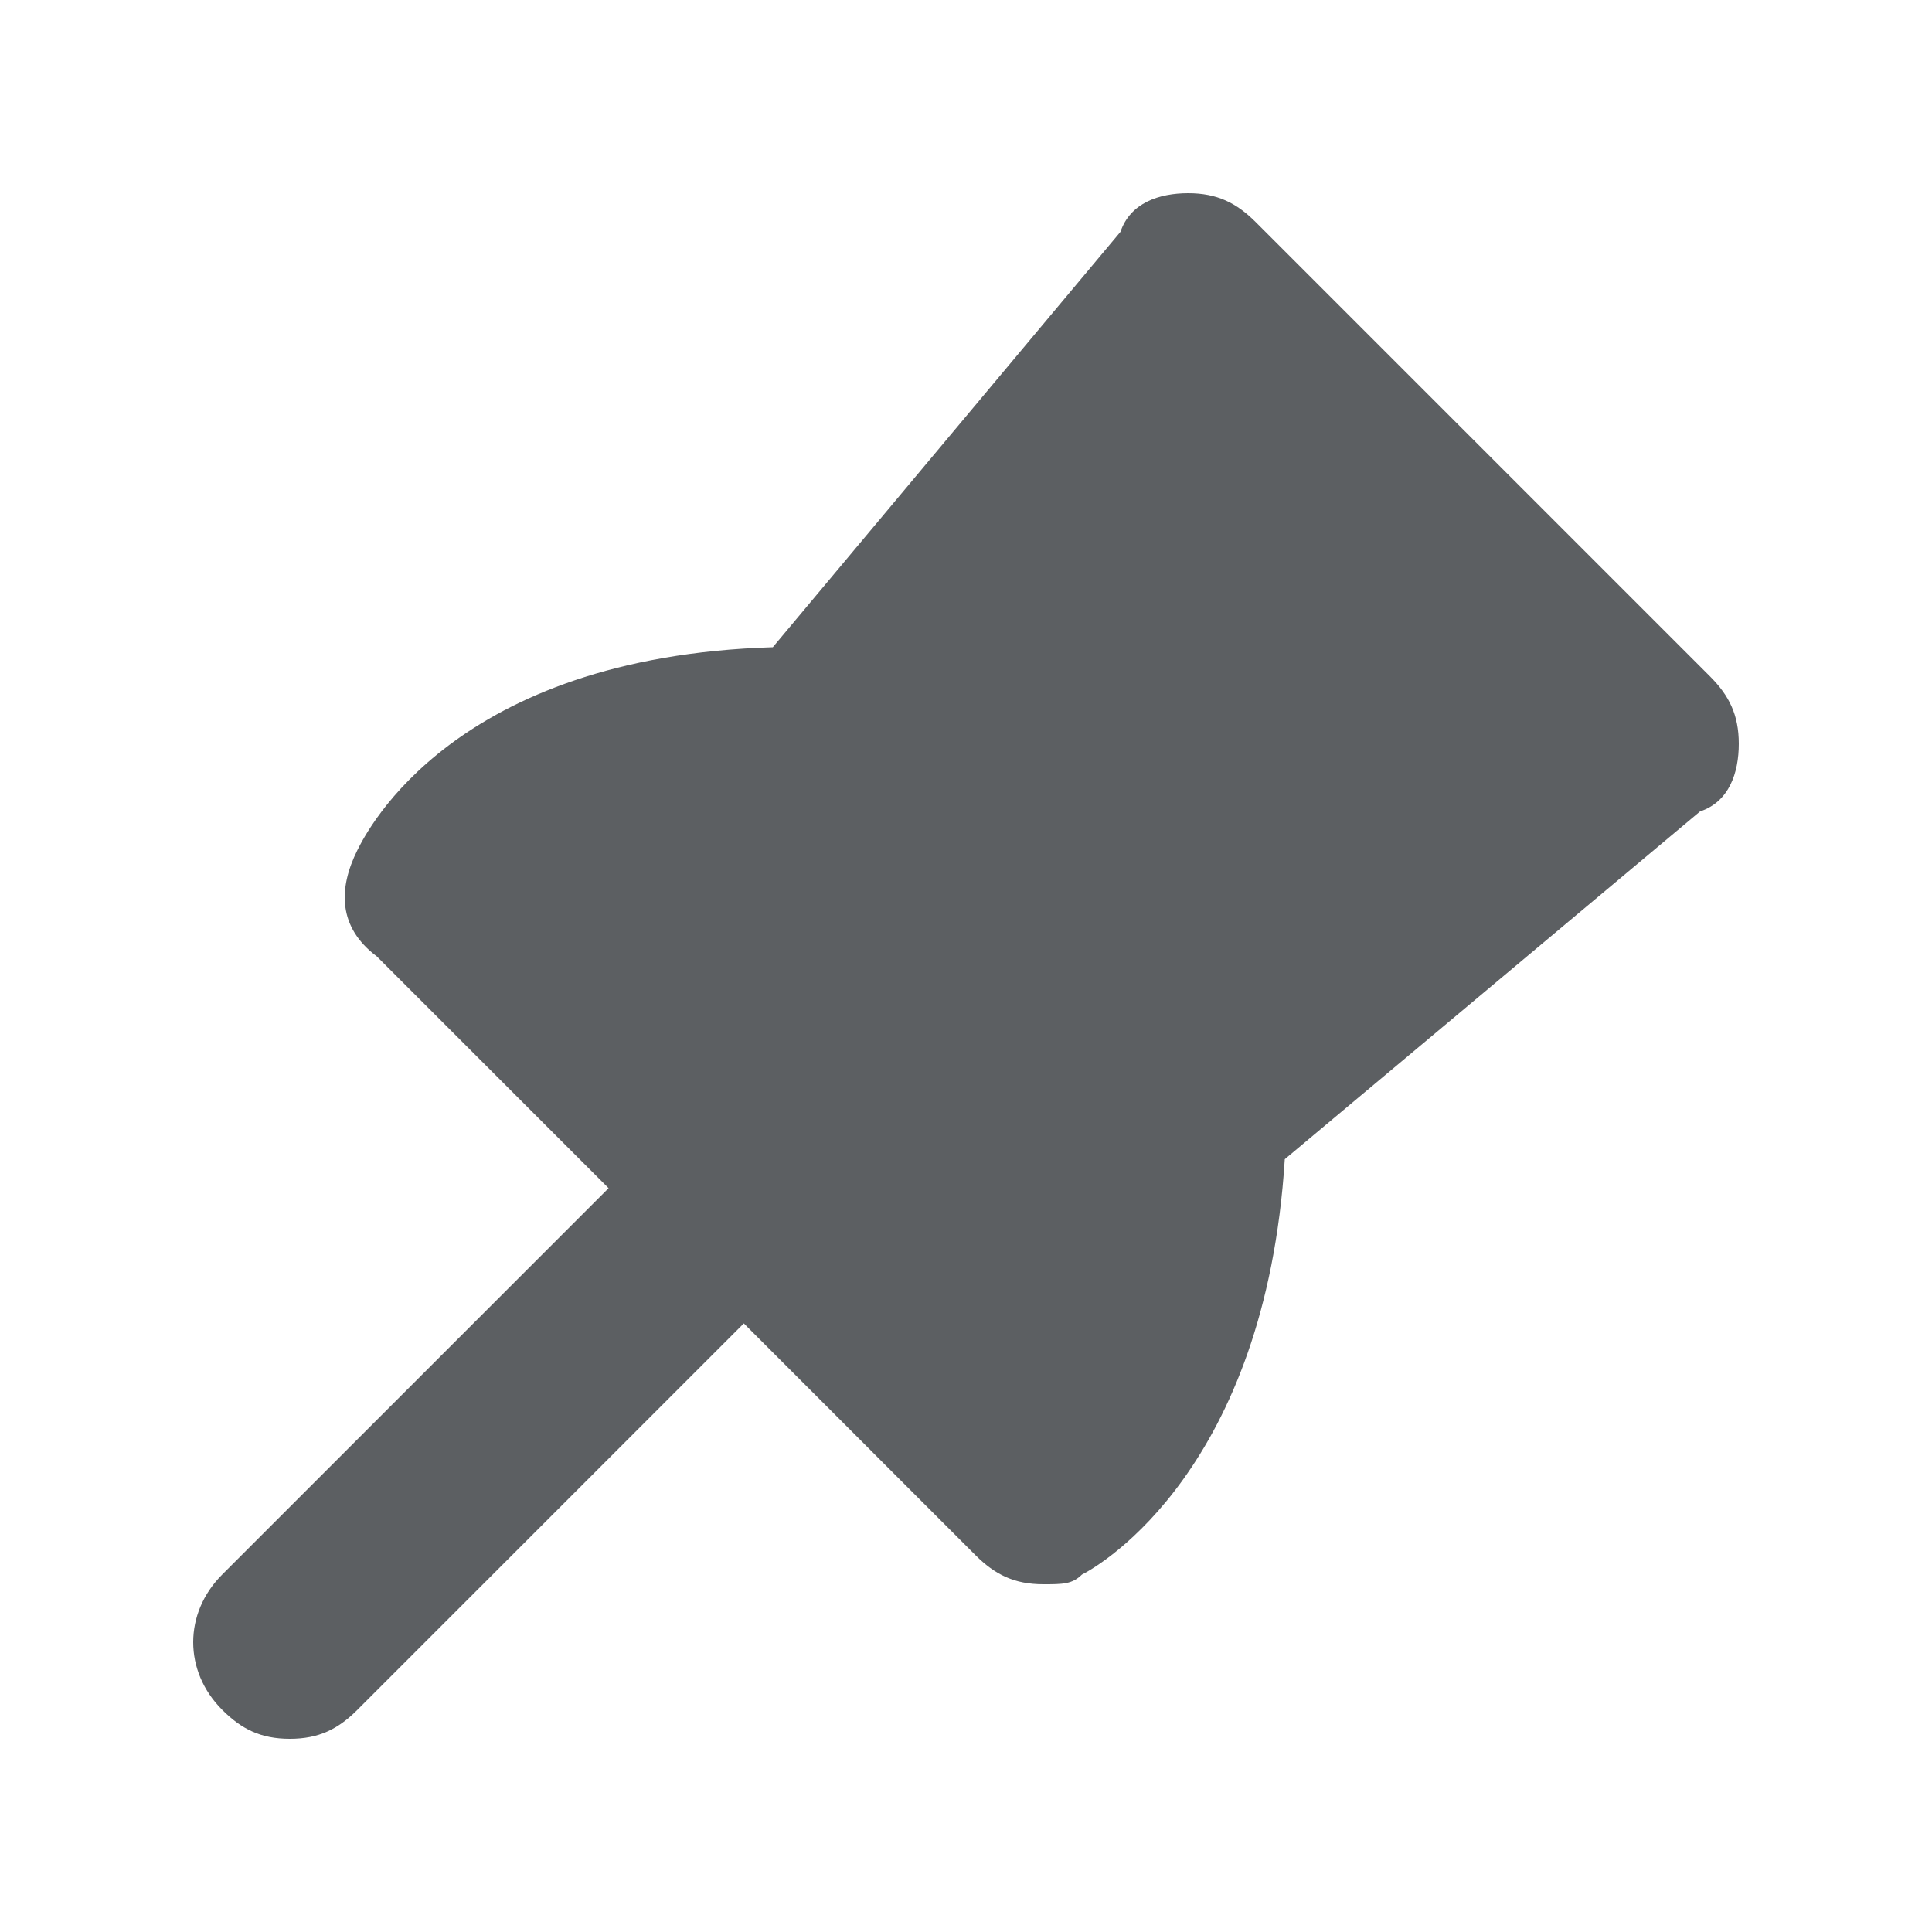 <?xml version="1.0" encoding="utf-8"?><!-- Uploaded to: SVG Repo, www.svgrepo.com, Generator: SVG Repo Mixer Tools -->
<svg width="800px" height="800px" viewBox="0 0 20 20" xmlns="http://www.w3.org/2000/svg"><path d="M17.7 7L13 2.3c-.2-.2-.401-.3-.7-.3-.3 0-.6.1-.701.4L8 6.7c-3.3.1-4.2 1.9-4.3 2.1-.2.4-.2.8.2 1.1l2.4 2.4-4 4c-.4.4-.4 1 0 1.4.2.2.4.3.7.3.3 0 .5-.1.7-.3l4-4 2.399 2.4c.201.2.401.3.701.3.2 0 .299 0 .4-.1.2-.1 1.899-1.1 2.1-4.3l4.299-3.6C17.9 8.3 18 8 18 7.7c0-.3-.1-.5-.3-.7z" fill="#5C5F62"/></svg>